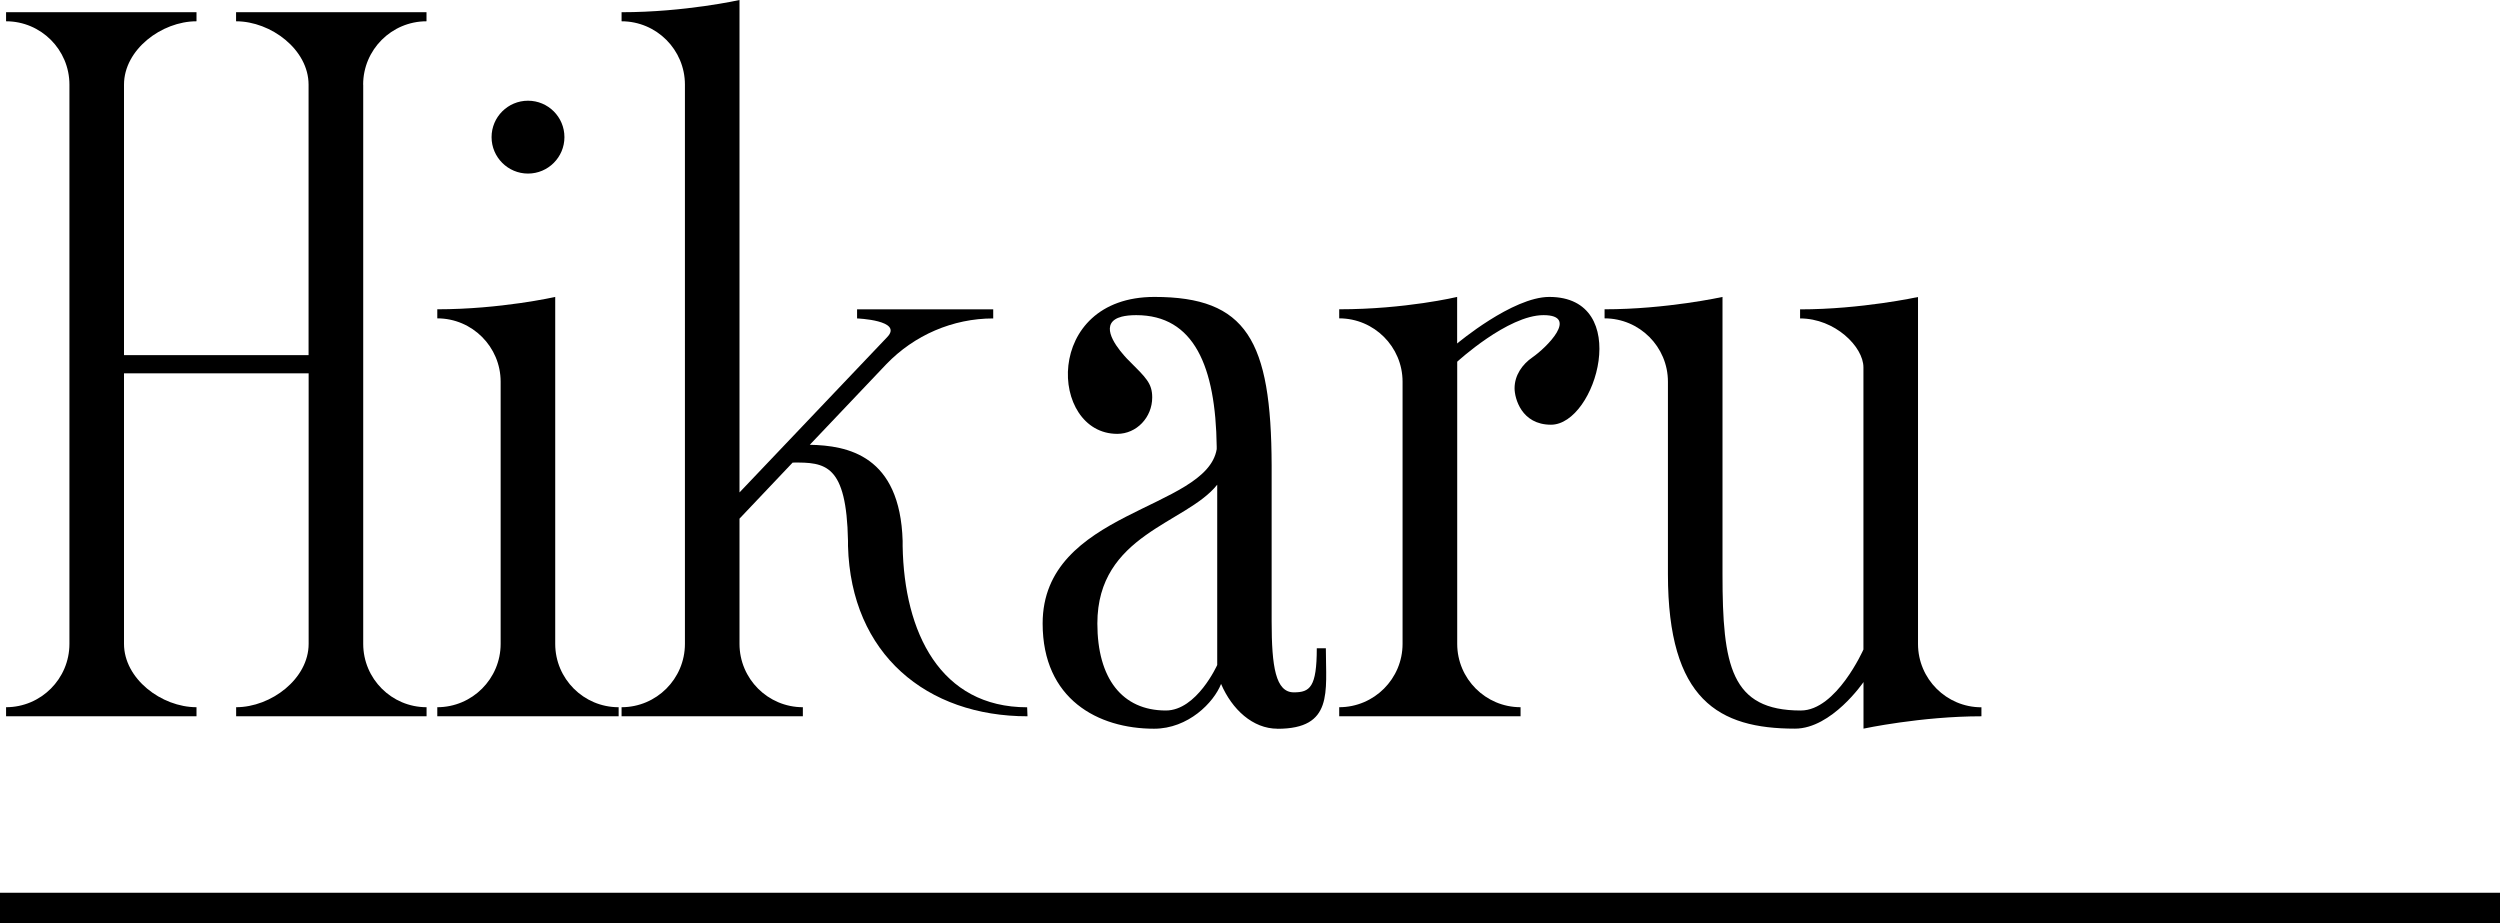 <?xml version="1.0" encoding="UTF-8"?>
<svg id="_レイヤー_2" data-name="レイヤー 2" xmlns="http://www.w3.org/2000/svg" viewBox="0 0 35 12.923">
  <defs>
    <style>
      .cls-1 {
        fill: #000;
        stroke-width: 0px;
      }

      .cls-2 {
        fill: none;
        stroke: #000;
        stroke-miterlimit: 10;
        stroke-width: .425px;
      }
    </style>
  </defs>
  <g id="text">
    <g>
      <g>
        <path class="cls-1" d="M5.085,1.185v7.829c0,.489.398.887.887.887v.127h-2.666v-.127c.489,0,1.015-.398,1.015-.887v-3.787H1.736v3.787c0,.489.525.887,1.015.887v.127H.085v-.127c.489,0,.887-.398.887-.887V1.185C.972.696.574.298.085.298v-.127h2.666v.127c-.49,0-1.015.398-1.015.887v3.787h2.584V1.185c0-.489-.525-.887-1.015-.887v-.127h2.666v.127c-.489,0-.887.398-.887.887Z"/>
        <path class="cls-1" d="M8.661,9.901v.127h-2.539v-.127c.489,0,.887-.398.887-.887v-3.67c0-.489-.398-.887-.887-.887v-.127c.888,0,1.651-.173,1.651-.173v4.857c0,.489.398.887.887.887ZM6.882,1.92c0-.282.229-.51.51-.51.282,0,.51.228.51.51,0,.281-.228.51-.51.51-.281,0-.51-.229-.51-.51Z"/>
        <path class="cls-1" d="M14.385,10.028c-1.407,0-2.472-.866-2.513-2.385v-.071c-.021-1.075-.316-1.101-.775-1.096l-.744.785v1.753c0,.489.398.887.887.887v.127h-2.538v-.127c.489,0,.887-.398.887-.887V1.185c0-.489-.398-.887-.887-.887v-.127c.887,0,1.651-.171,1.651-.171v6.894l2.069-2.176c.224-.235-.423-.26-.423-.26v-.127h1.906v.127c-.566,0-1.106.234-1.498.642l-1.07,1.127c.53.01,1.264.148,1.3,1.346v.071c.02,1.208.525,2.258,1.743,2.258l.005.127Z"/>
        <path class="cls-1" d="M17.885,10.202c-.346,0-.637-.27-.79-.627-.102.26-.459.627-.938.627-.785,0-1.56-.413-1.56-1.473,0-1.585,2.294-1.585,2.437-2.441v-.036c-.015-1.121-.316-1.84-1.127-1.84-.084,0-.15.008-.202.021-.314.081-.117.375.035.547.025.029.049.054.07.074.115.115.195.193.247.267s.074.144.074.243c0,.28-.219.51-.489.51-.955,0-1.044-1.917.52-1.917,1.29,0,1.636.606,1.641,2.36v2.182c0,.637.056.994.311.994.224,0,.321-.071.321-.617h.127c0,.612.107,1.127-.678,1.127ZM17.04,6.787c-.434.545-1.677.693-1.677,1.942,0,.769.347,1.218.959,1.218.433,0,.719-.637.719-.637v-2.523Z"/>
        <path class="cls-1" d="M21.714,5.946c-.415,0-.51-.372-.51-.51,0-.183.109-.336.25-.433.199-.138.656-.591.155-.591-.499,0-1.208.652-1.208.652v3.95c0,.489.398.887.887.887v.127h-2.539v-.127c.489,0,.887-.398.887-.887v-3.67c0-.489-.398-.887-.887-.887v-.127c.929,0,1.651-.173,1.651-.173v.652s.775-.652,1.29-.652c1.172,0,.66,1.789.023,1.789Z"/>
        <path class="cls-1" d="M27.74,9.901v.127c-.844,0-1.651.173-1.651.173v-.652s-.444.652-.959.652c-1.065,0-1.779-.398-1.779-2.161v-2.696c0-.489-.398-.887-.887-.887v-.127c.868,0,1.651-.173,1.651-.173v3.884c0,1.279.117,1.906,1.096,1.906.499,0,.877-.854.877-.854v-3.95c0-.288-.398-.685-.887-.685v-.127c.857,0,1.651-.173,1.651-.173v4.857c0,.489.398.887.887.887Z"/>
      </g>
      <line class="cls-2" y1="12.711" x2="35" y2="12.711"/>
    </g>
  </g>
</svg>